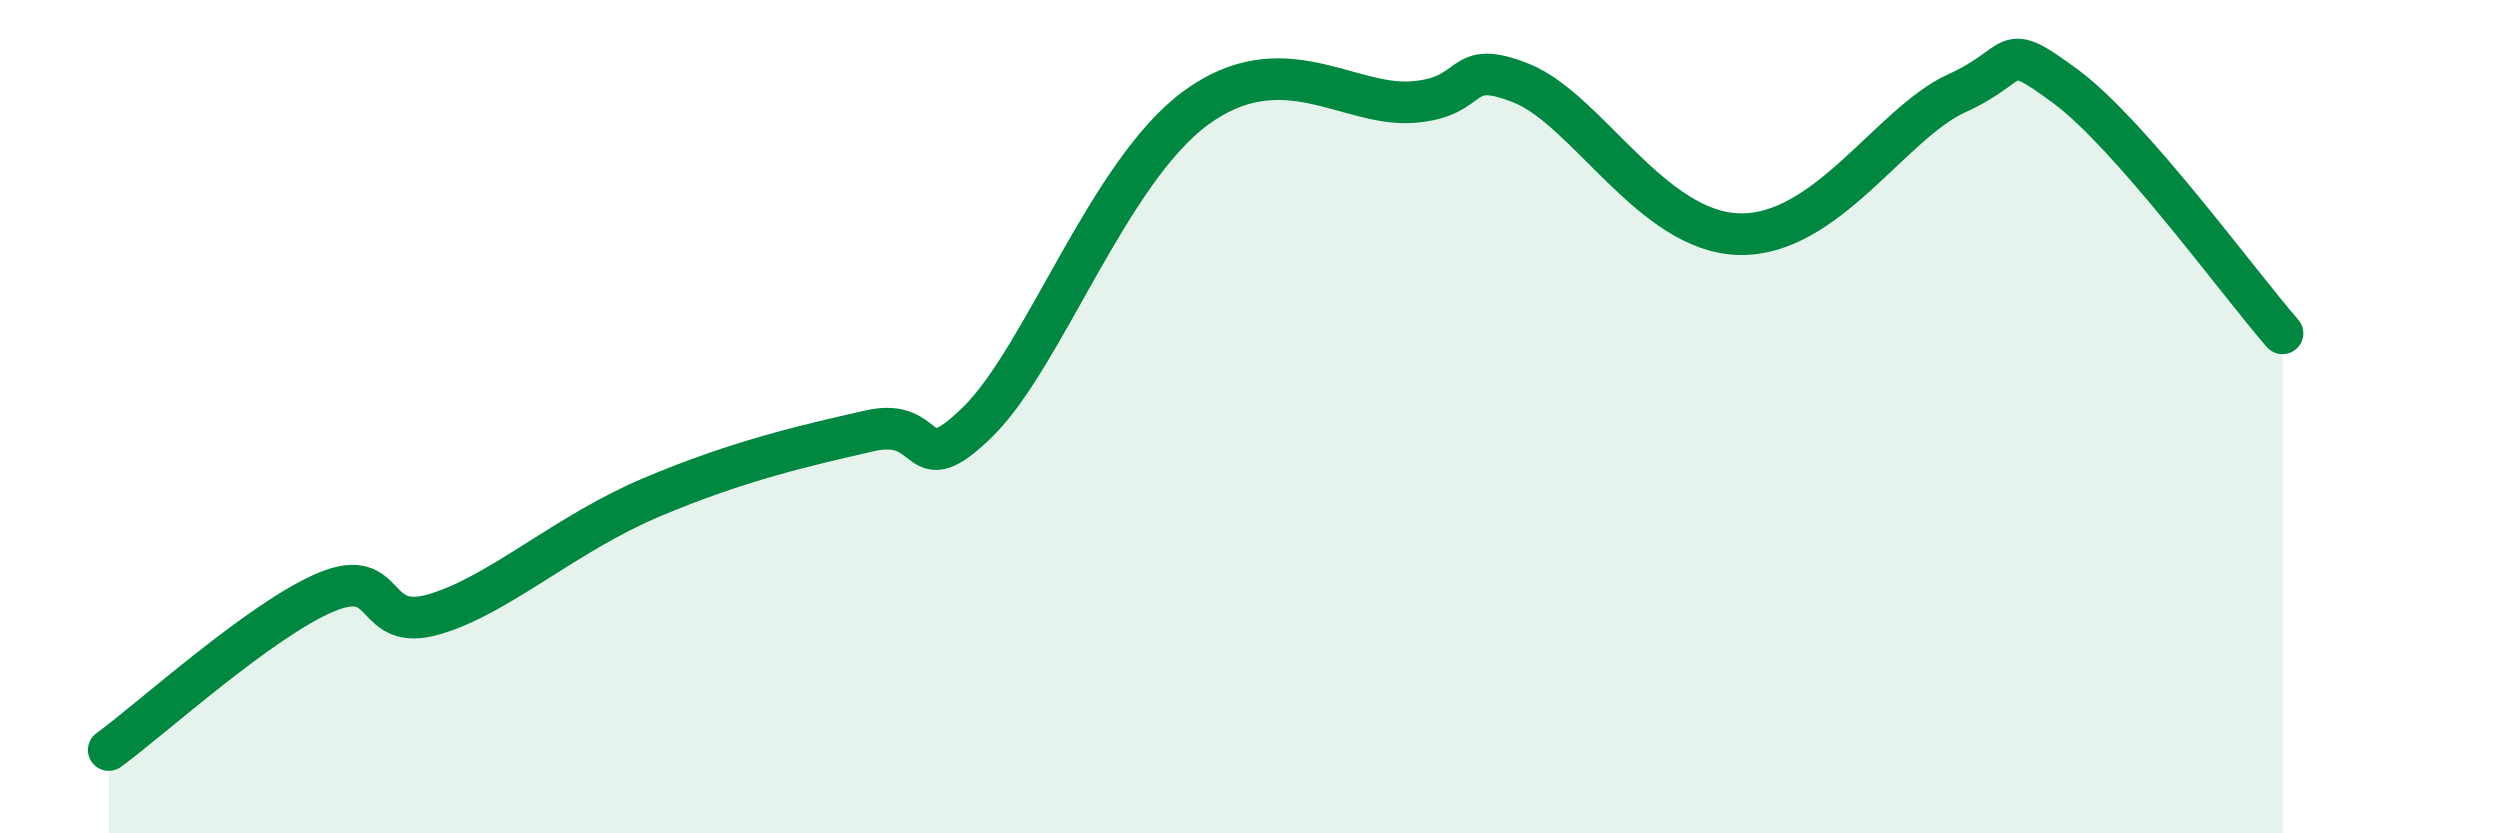 
    <svg width="60" height="20" viewBox="0 0 60 20" xmlns="http://www.w3.org/2000/svg">
      <path
        d="M 2.61,18 C 3.65,17.24 6.27,14.86 7.83,14.21 C 9.39,13.56 8.87,15.2 10.43,14.74 C 11.99,14.28 13.56,12.81 15.65,11.93 C 17.74,11.05 19.3,10.7 20.87,10.34 C 22.44,9.98 21.91,11.66 23.48,10.11 C 25.05,8.56 26.61,4.12 28.7,2.59 C 30.79,1.06 32.35,2.57 33.91,2.45 C 35.47,2.33 34.95,1.37 36.52,2 C 38.09,2.63 39.65,5.57 41.74,5.62 C 43.83,5.67 45.39,2.95 46.96,2.24 C 48.53,1.53 48.01,0.92 49.57,2.07 C 51.13,3.22 53.74,6.81 54.78,8L54.78 20L2.61 20Z"
        fill="#008740"
        opacity="0.1"
        stroke-linecap="round"
        stroke-linejoin="round"
      />
      <path
        d="M 2.61,18 C 3.65,17.24 6.27,14.86 7.83,14.21 C 9.39,13.56 8.87,15.2 10.43,14.74 C 11.99,14.28 13.56,12.81 15.65,11.93 C 17.74,11.05 19.3,10.7 20.87,10.34 C 22.44,9.98 21.91,11.66 23.48,10.11 C 25.05,8.56 26.61,4.12 28.7,2.59 C 30.79,1.06 32.35,2.57 33.91,2.45 C 35.47,2.33 34.95,1.37 36.52,2 C 38.09,2.63 39.65,5.57 41.74,5.62 C 43.83,5.67 45.39,2.95 46.96,2.24 C 48.53,1.53 48.01,0.92 49.57,2.07 C 51.13,3.22 53.74,6.81 54.78,8"
        stroke="#008740"
        stroke-width="1"
        fill="none"
        stroke-linecap="round"
        stroke-linejoin="round"
      />
    </svg>
  